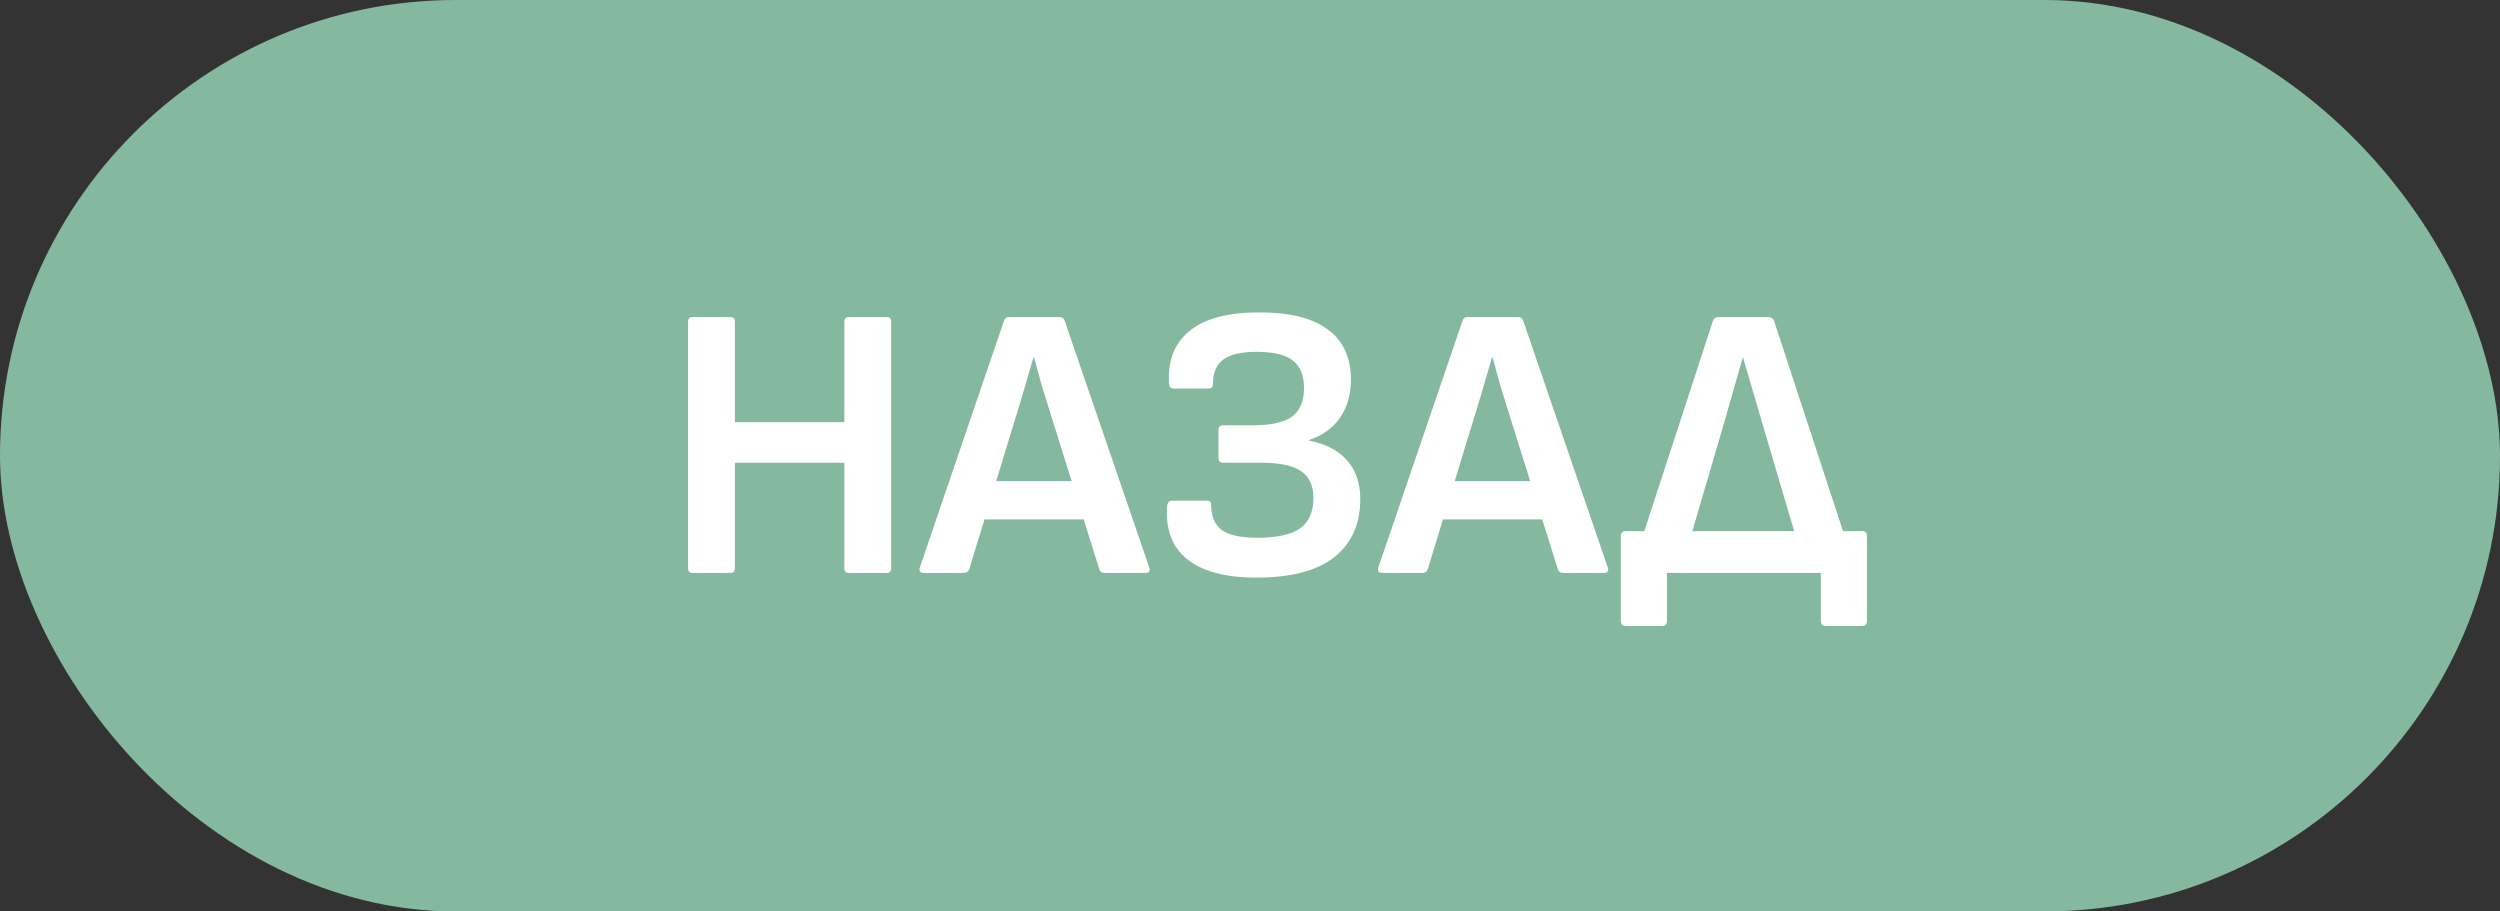 <?xml version="1.0" encoding="UTF-8"?> <svg xmlns="http://www.w3.org/2000/svg" width="96" height="35" viewBox="0 0 96 35" fill="none"><rect x="0" y="0" width="96" height="35" fill="#333333" stroke="none"/> <rect width="96" height="35" rx="17.5" fill="#84B9A0"></rect> <path d="M26.587 22C26.477 22 26.422 21.94 26.422 21.82V12.355C26.422 12.235 26.477 12.175 26.587 12.175H28.041C28.162 12.175 28.221 12.235 28.221 12.355V16.21H32.422V12.355C32.422 12.235 32.481 12.175 32.602 12.175H34.056C34.166 12.175 34.221 12.235 34.221 12.355V21.82C34.221 21.94 34.166 22 34.056 22H32.602C32.481 22 32.422 21.94 32.422 21.82V17.77H28.221V21.82C28.221 21.94 28.162 22 28.041 22H26.587ZM35.466 22C35.336 22 35.286 21.935 35.316 21.805L38.556 12.31C38.586 12.22 38.651 12.175 38.751 12.175H40.671C40.781 12.175 40.851 12.22 40.881 12.31L44.136 21.805C44.156 21.865 44.151 21.915 44.121 21.955C44.101 21.985 44.061 22 44.001 22H42.411C42.311 22 42.246 21.955 42.216 21.865L40.281 15.7C40.181 15.37 40.081 15.045 39.981 14.725C39.891 14.395 39.801 14.065 39.711 13.735H39.681C39.591 14.055 39.496 14.38 39.396 14.71C39.306 15.03 39.211 15.35 39.111 15.67L37.221 21.85C37.191 21.95 37.121 22 37.011 22H35.466ZM37.521 19.945L37.866 18.475H41.511L41.871 19.945H37.521ZM48.245 22.18C47.475 22.18 46.83 22.08 46.31 21.88C45.79 21.68 45.4 21.38 45.14 20.98C44.89 20.58 44.78 20.08 44.81 19.48C44.82 19.39 44.84 19.325 44.87 19.285C44.9 19.245 44.94 19.225 44.99 19.225H46.34C46.4 19.225 46.44 19.235 46.46 19.255C46.49 19.275 46.505 19.31 46.505 19.36C46.505 19.81 46.64 20.14 46.91 20.35C47.19 20.55 47.645 20.65 48.275 20.65C49.035 20.65 49.585 20.53 49.925 20.29C50.265 20.04 50.435 19.65 50.435 19.12C50.435 18.65 50.28 18.31 49.97 18.1C49.66 17.88 49.155 17.77 48.455 17.77H46.955C46.845 17.77 46.79 17.71 46.79 17.59V16.51C46.79 16.39 46.845 16.33 46.955 16.33H48.125C48.815 16.33 49.31 16.22 49.61 16C49.92 15.77 50.075 15.405 50.075 14.905C50.075 14.415 49.93 14.06 49.64 13.84C49.36 13.62 48.895 13.51 48.245 13.51C47.665 13.51 47.24 13.61 46.97 13.81C46.71 14 46.58 14.305 46.58 14.725C46.58 14.855 46.525 14.92 46.415 14.92H45.065C45.015 14.92 44.97 14.9 44.93 14.86C44.9 14.81 44.885 14.74 44.885 14.65C44.855 13.79 45.13 13.135 45.71 12.685C46.29 12.225 47.17 11.995 48.35 11.995C49.53 11.995 50.41 12.215 50.99 12.655C51.58 13.085 51.875 13.73 51.875 14.59C51.875 15.15 51.735 15.635 51.455 16.045C51.175 16.445 50.775 16.73 50.255 16.9V16.915C50.915 17.045 51.41 17.305 51.74 17.695C52.07 18.075 52.235 18.565 52.235 19.165C52.235 20.125 51.9 20.87 51.23 21.4C50.57 21.92 49.575 22.18 48.245 22.18ZM53.074 22C52.944 22 52.894 21.935 52.923 21.805L56.163 12.31C56.194 12.22 56.258 12.175 56.358 12.175H58.279C58.389 12.175 58.459 12.22 58.489 12.31L61.743 21.805C61.764 21.865 61.758 21.915 61.728 21.955C61.709 21.985 61.669 22 61.608 22H60.019C59.919 22 59.853 21.955 59.824 21.865L57.889 15.7C57.788 15.37 57.688 15.045 57.589 14.725C57.498 14.395 57.408 14.065 57.319 13.735H57.288C57.199 14.055 57.103 14.38 57.004 14.71C56.913 15.03 56.819 15.35 56.718 15.67L54.828 21.85C54.798 21.95 54.728 22 54.618 22H53.074ZM55.129 19.945L55.474 18.475H59.118L59.478 19.945H55.129ZM64.625 21.625L62.75 21.595L65.78 12.31C65.82 12.22 65.89 12.175 65.99 12.175H67.91C68.01 12.175 68.08 12.22 68.12 12.31L71.165 21.595L69.26 21.625L67.655 16.195C67.535 15.785 67.415 15.375 67.295 14.965C67.175 14.555 67.055 14.145 66.935 13.735H66.92C66.8 14.155 66.68 14.575 66.56 14.995C66.44 15.415 66.32 15.835 66.2 16.255L64.625 21.625ZM62.42 24.04C62.37 24.04 62.325 24.02 62.285 23.98C62.255 23.95 62.24 23.91 62.24 23.86V20.575C62.24 20.515 62.255 20.47 62.285 20.44C62.325 20.41 62.37 20.395 62.42 20.395H71.51C71.57 20.395 71.615 20.41 71.645 20.44C71.675 20.47 71.69 20.515 71.69 20.575V23.86C71.69 23.91 71.675 23.95 71.645 23.98C71.615 24.02 71.57 24.04 71.51 24.04H70.1C70.05 24.04 70.005 24.02 69.965 23.98C69.935 23.95 69.92 23.91 69.92 23.86V22H64.01V23.86C64.01 23.91 63.995 23.95 63.965 23.98C63.935 24.02 63.89 24.04 63.83 24.04H62.42Z" fill="white"></path> </svg> 